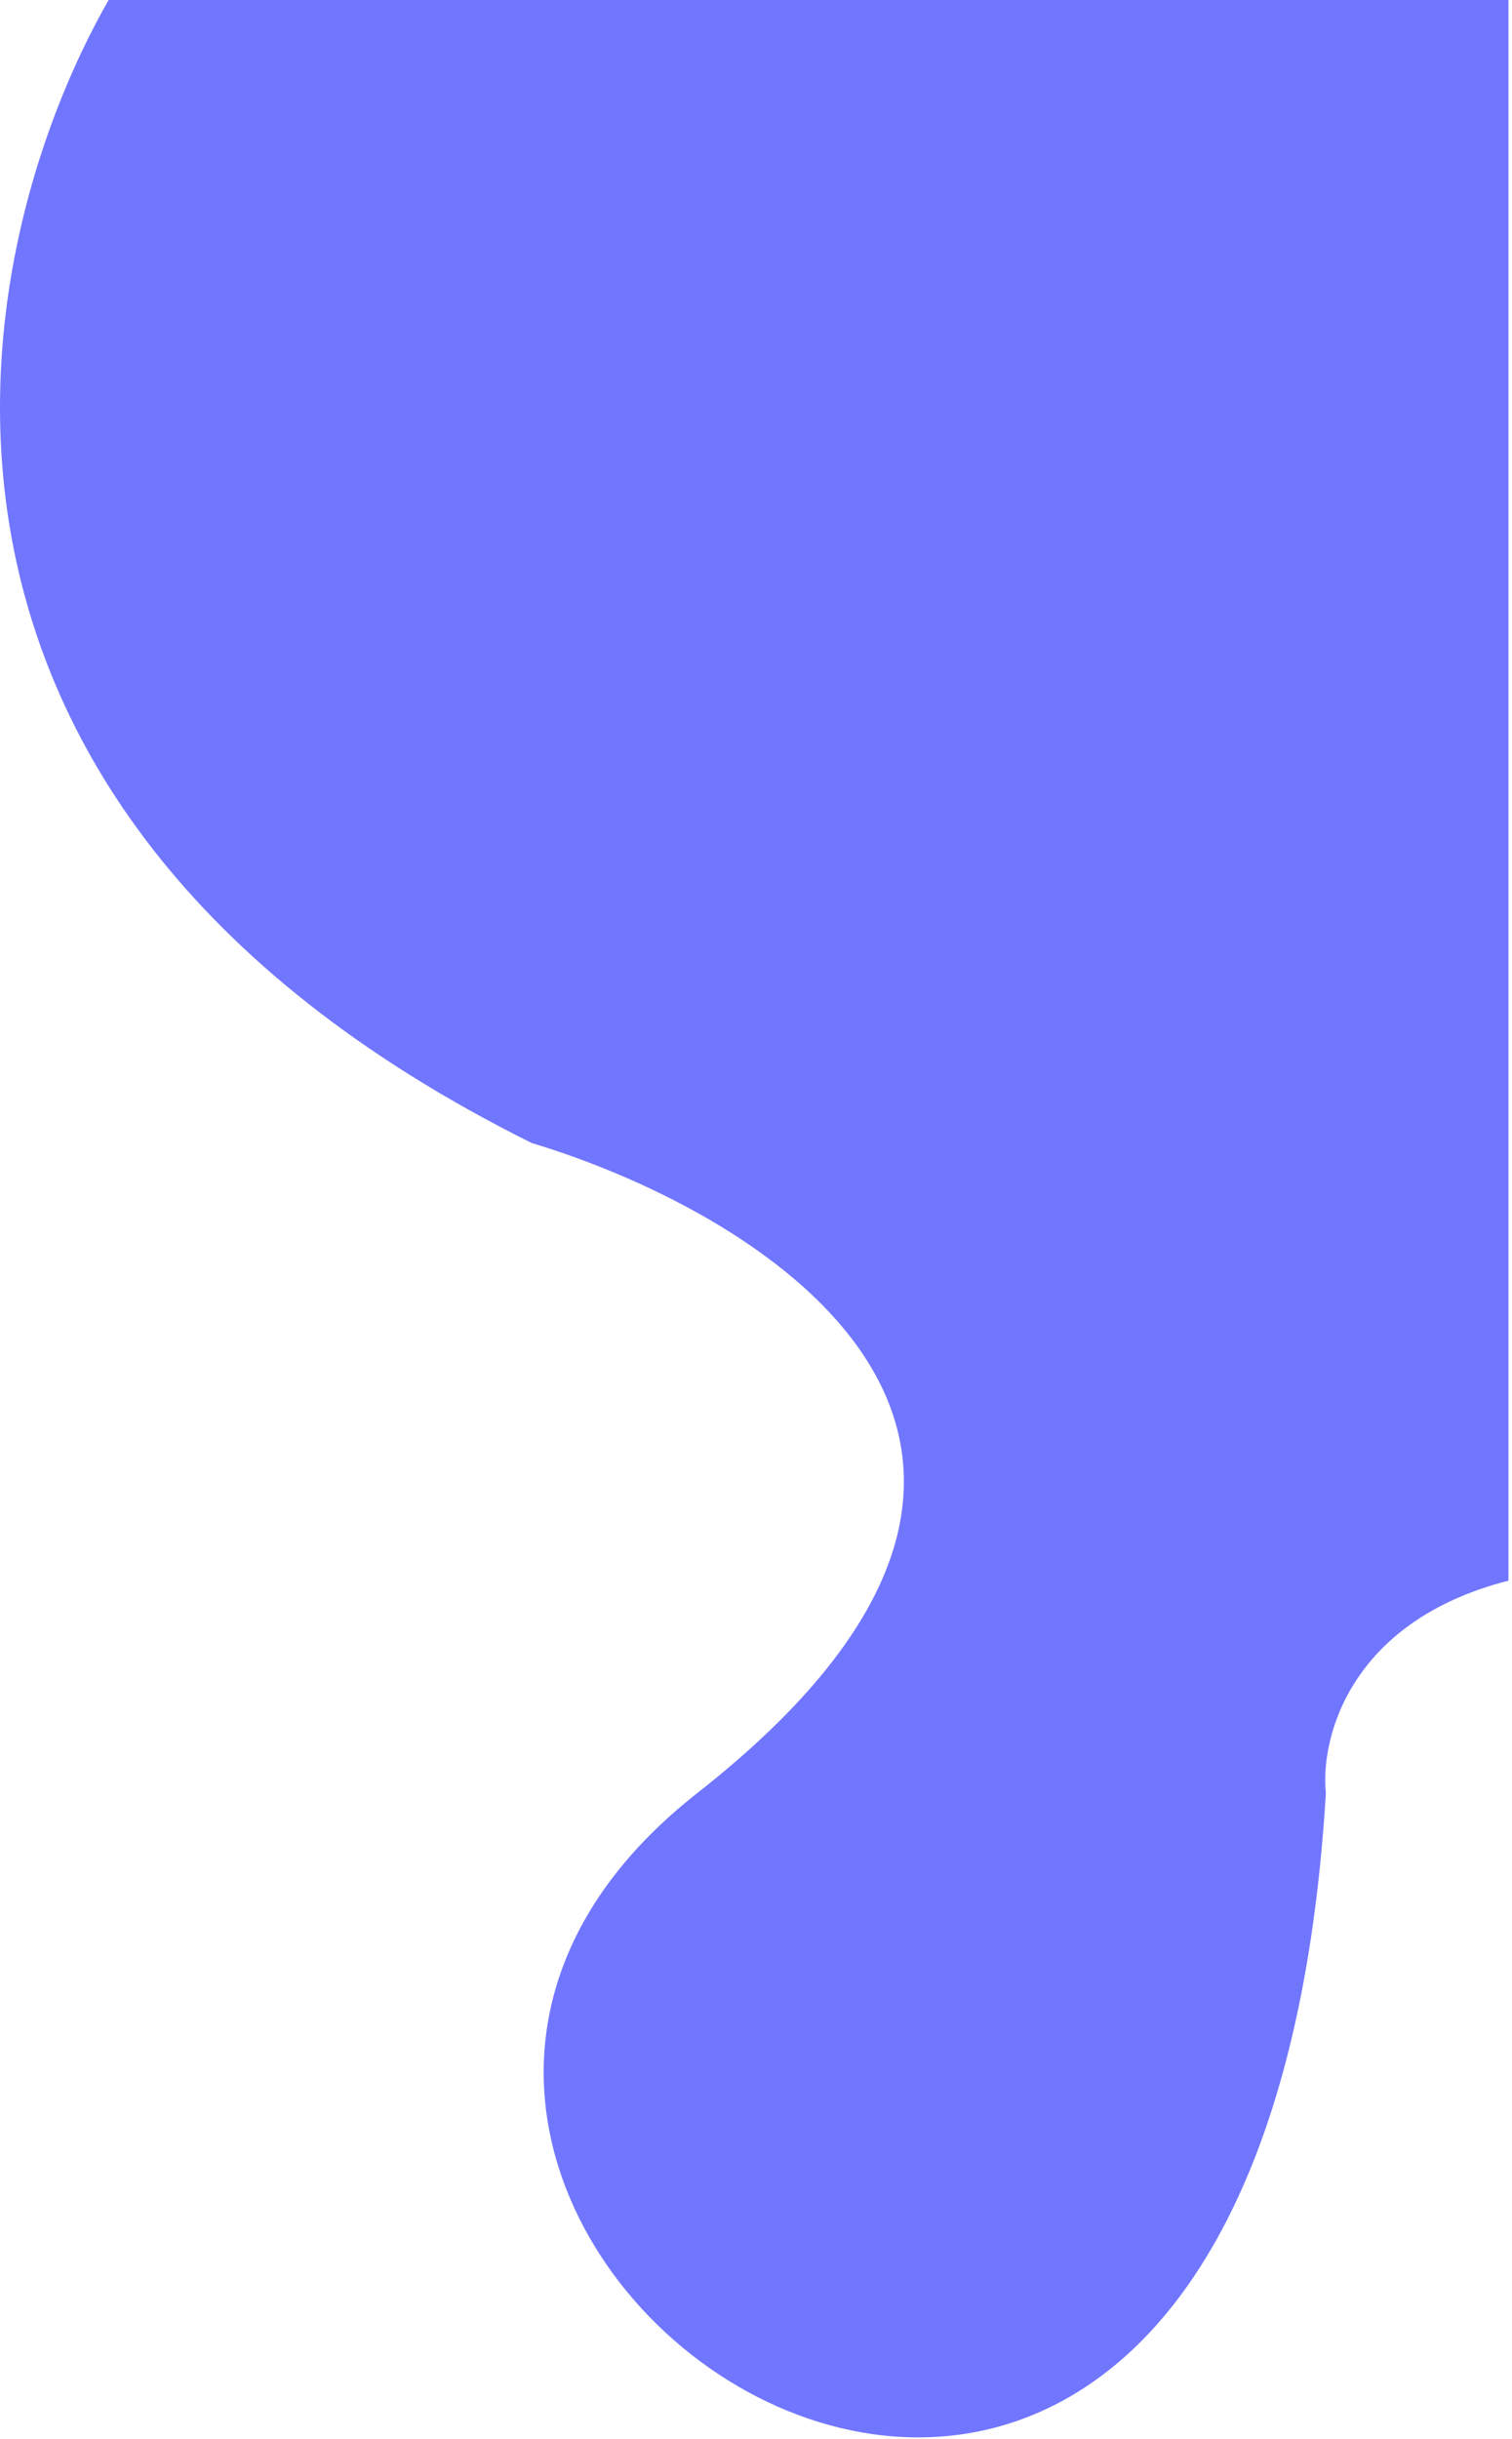 <svg width="178" height="287" viewBox="0 0 178 287" fill="none" xmlns="http://www.w3.org/2000/svg">
<path d="M62.587 134.5C-19.413 93.7 -3.58 25.833 14.587 -3V-18H177.587V186C158.787 190.8 155.42 204.667 156.087 211C147.587 352.5 17.087 262 82.087 211C134.087 170.2 90.754 143 62.587 134.5Z" fill="#7176FF"/>
</svg>
